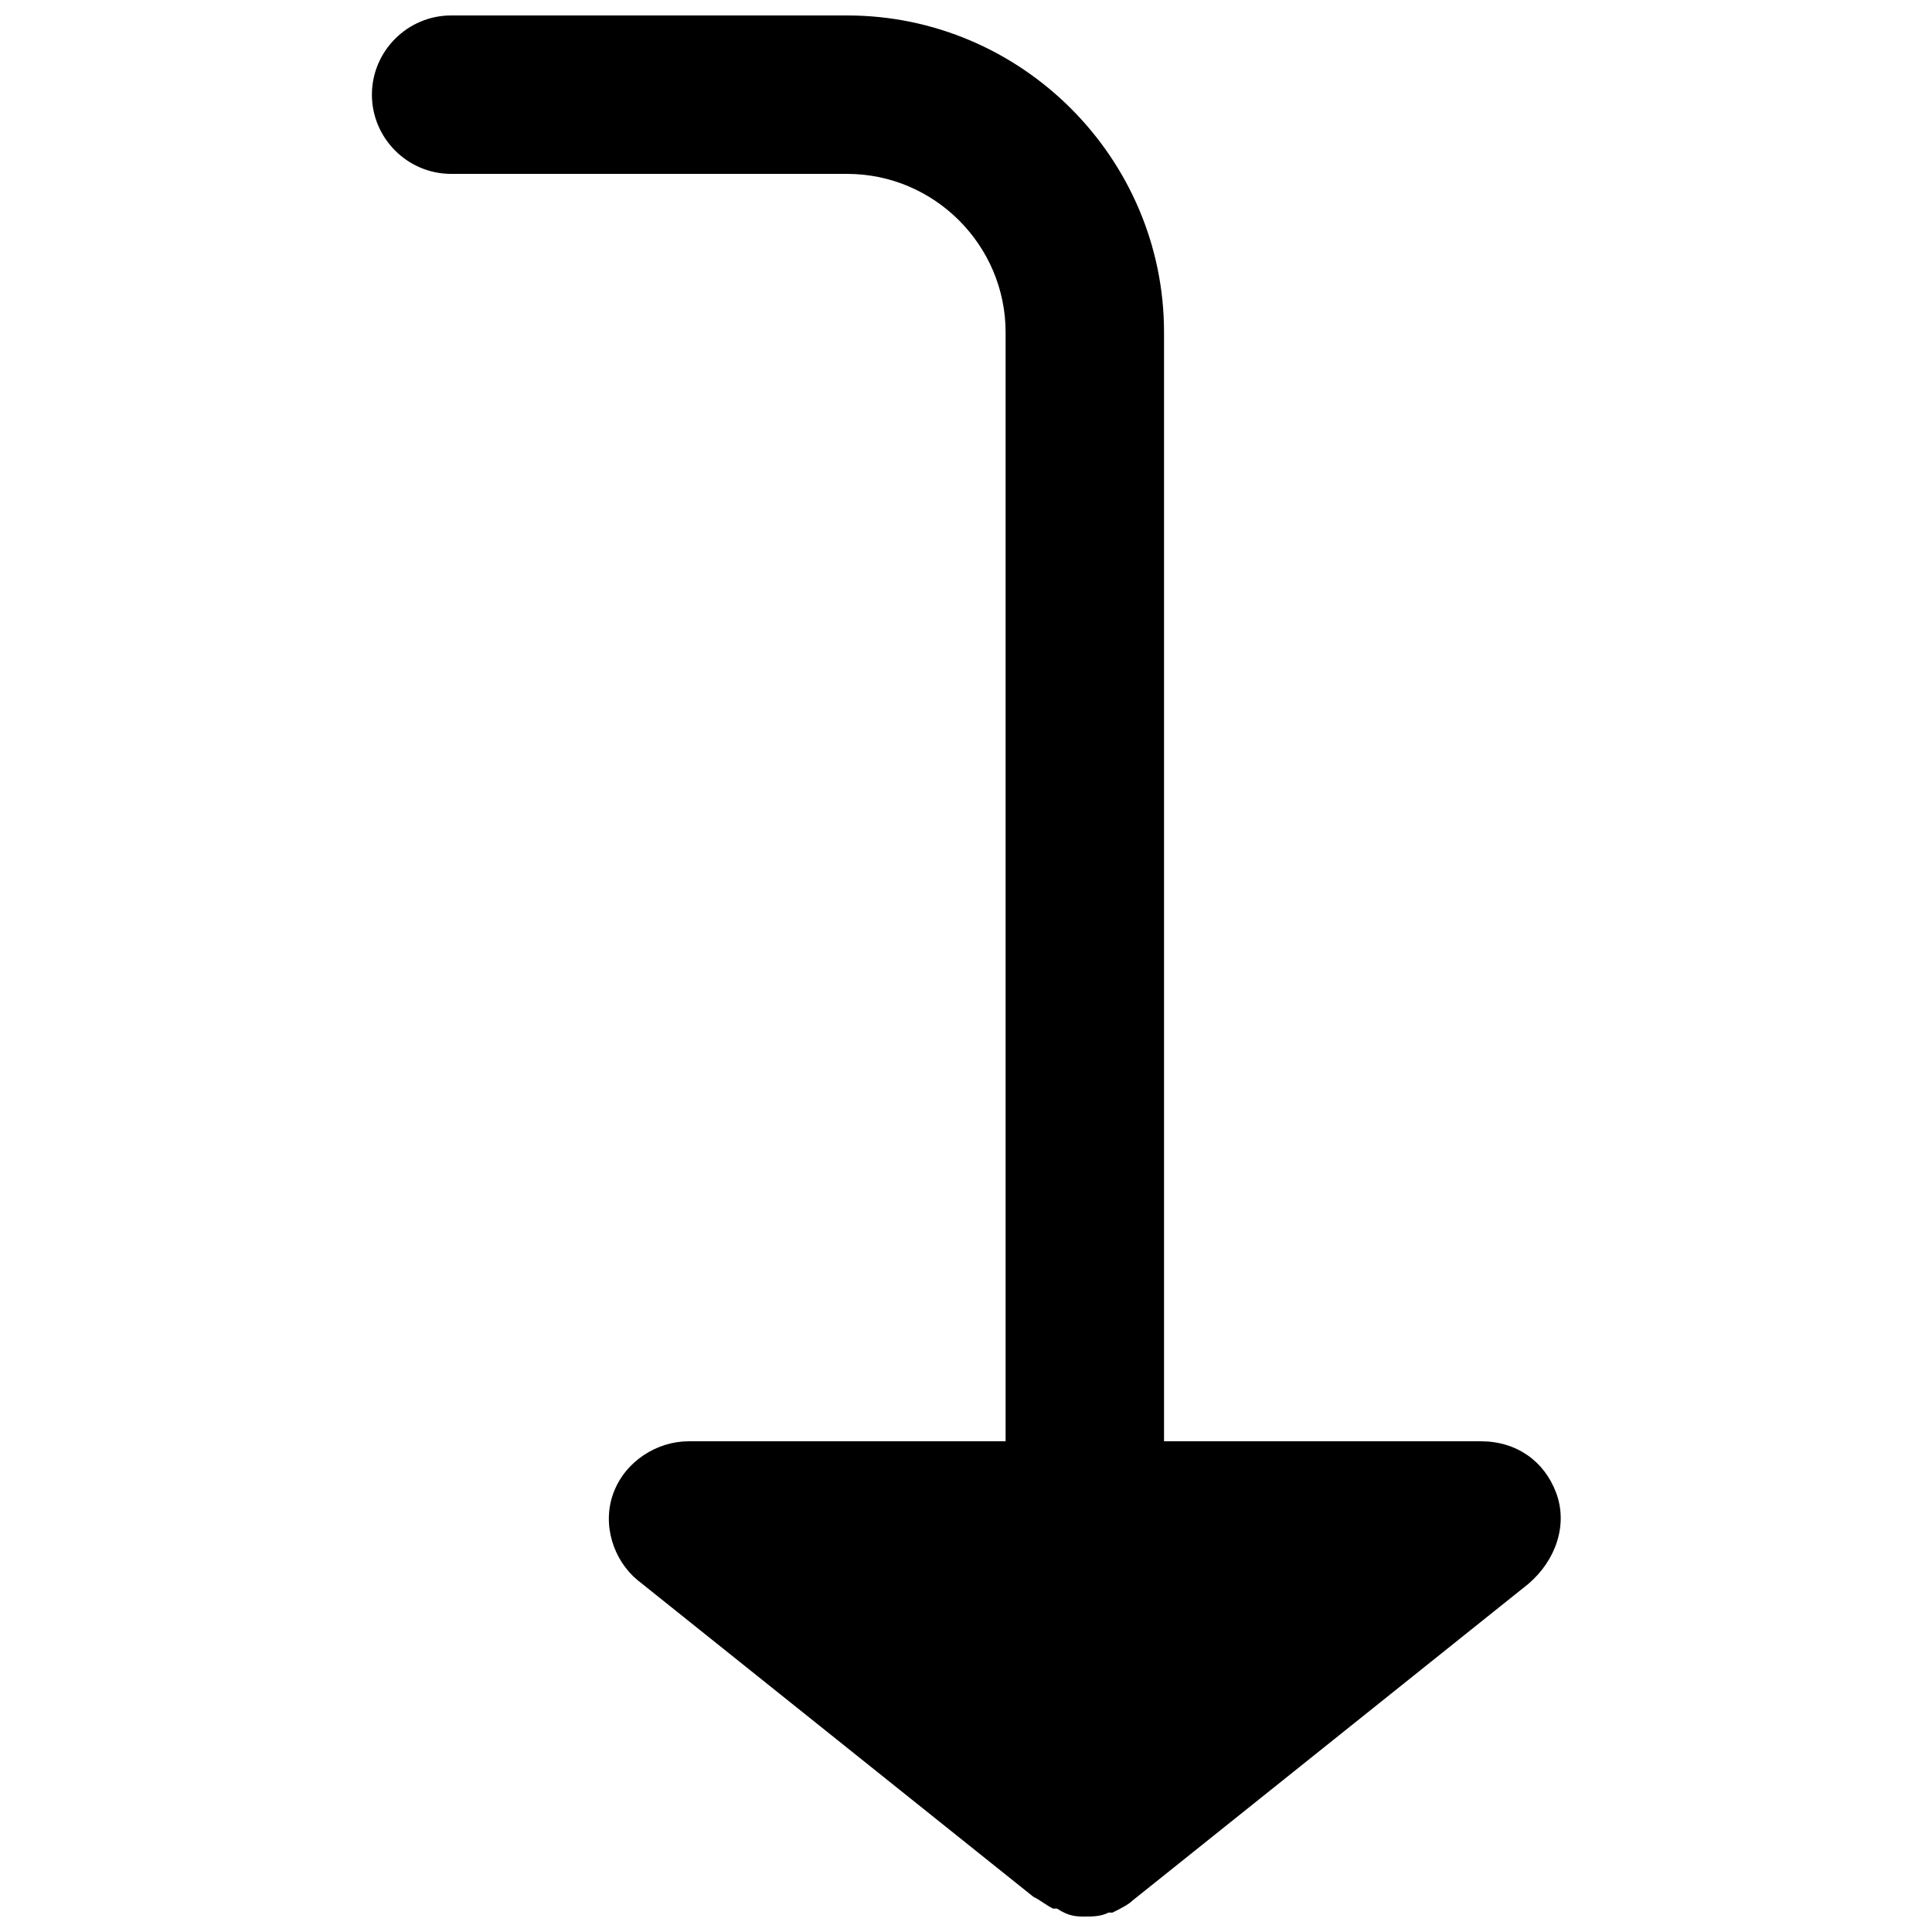 <?xml version="1.0" encoding="UTF-8"?>
<!-- Uploaded to: SVG Repo, www.svgrepo.com, Generator: SVG Repo Mixer Tools -->
<svg width="800px" height="800px" version="1.1" viewBox="144 144 512 512" xmlns="http://www.w3.org/2000/svg">
 <defs>
  <clipPath id="a">
   <path d="m242 148.09h316v503.81h-316z"/>
  </clipPath>
 </defs>
 <g clip-path="url(#a)">
  <path d="m556.39 539.6c-3.148-8.398-10.496-13.645-19.941-13.645h-83.969v-293.89c0-46.184-37.785-83.969-83.969-83.969h-104.96c-11.547 0-20.992 9.445-20.992 20.992 0 11.547 9.445 20.992 20.992 20.992h104.96c23.09 0 41.984 18.895 41.984 41.984v293.89h-83.969c-8.398 0-16.793 5.246-19.941 13.645-3.148 8.398 0 17.844 6.297 23.09l104.96 83.969c2.098 1.051 3.148 2.098 5.246 3.148h1.051c3.148 2.098 5.246 2.098 7.348 2.098 2.098 0 4.199 0 6.297-1.051h1.051c2.098-1.051 4.199-2.098 5.246-3.148l104.96-83.969c7.348-6.297 10.496-15.742 7.348-24.137z"/>
 </g>
</svg>